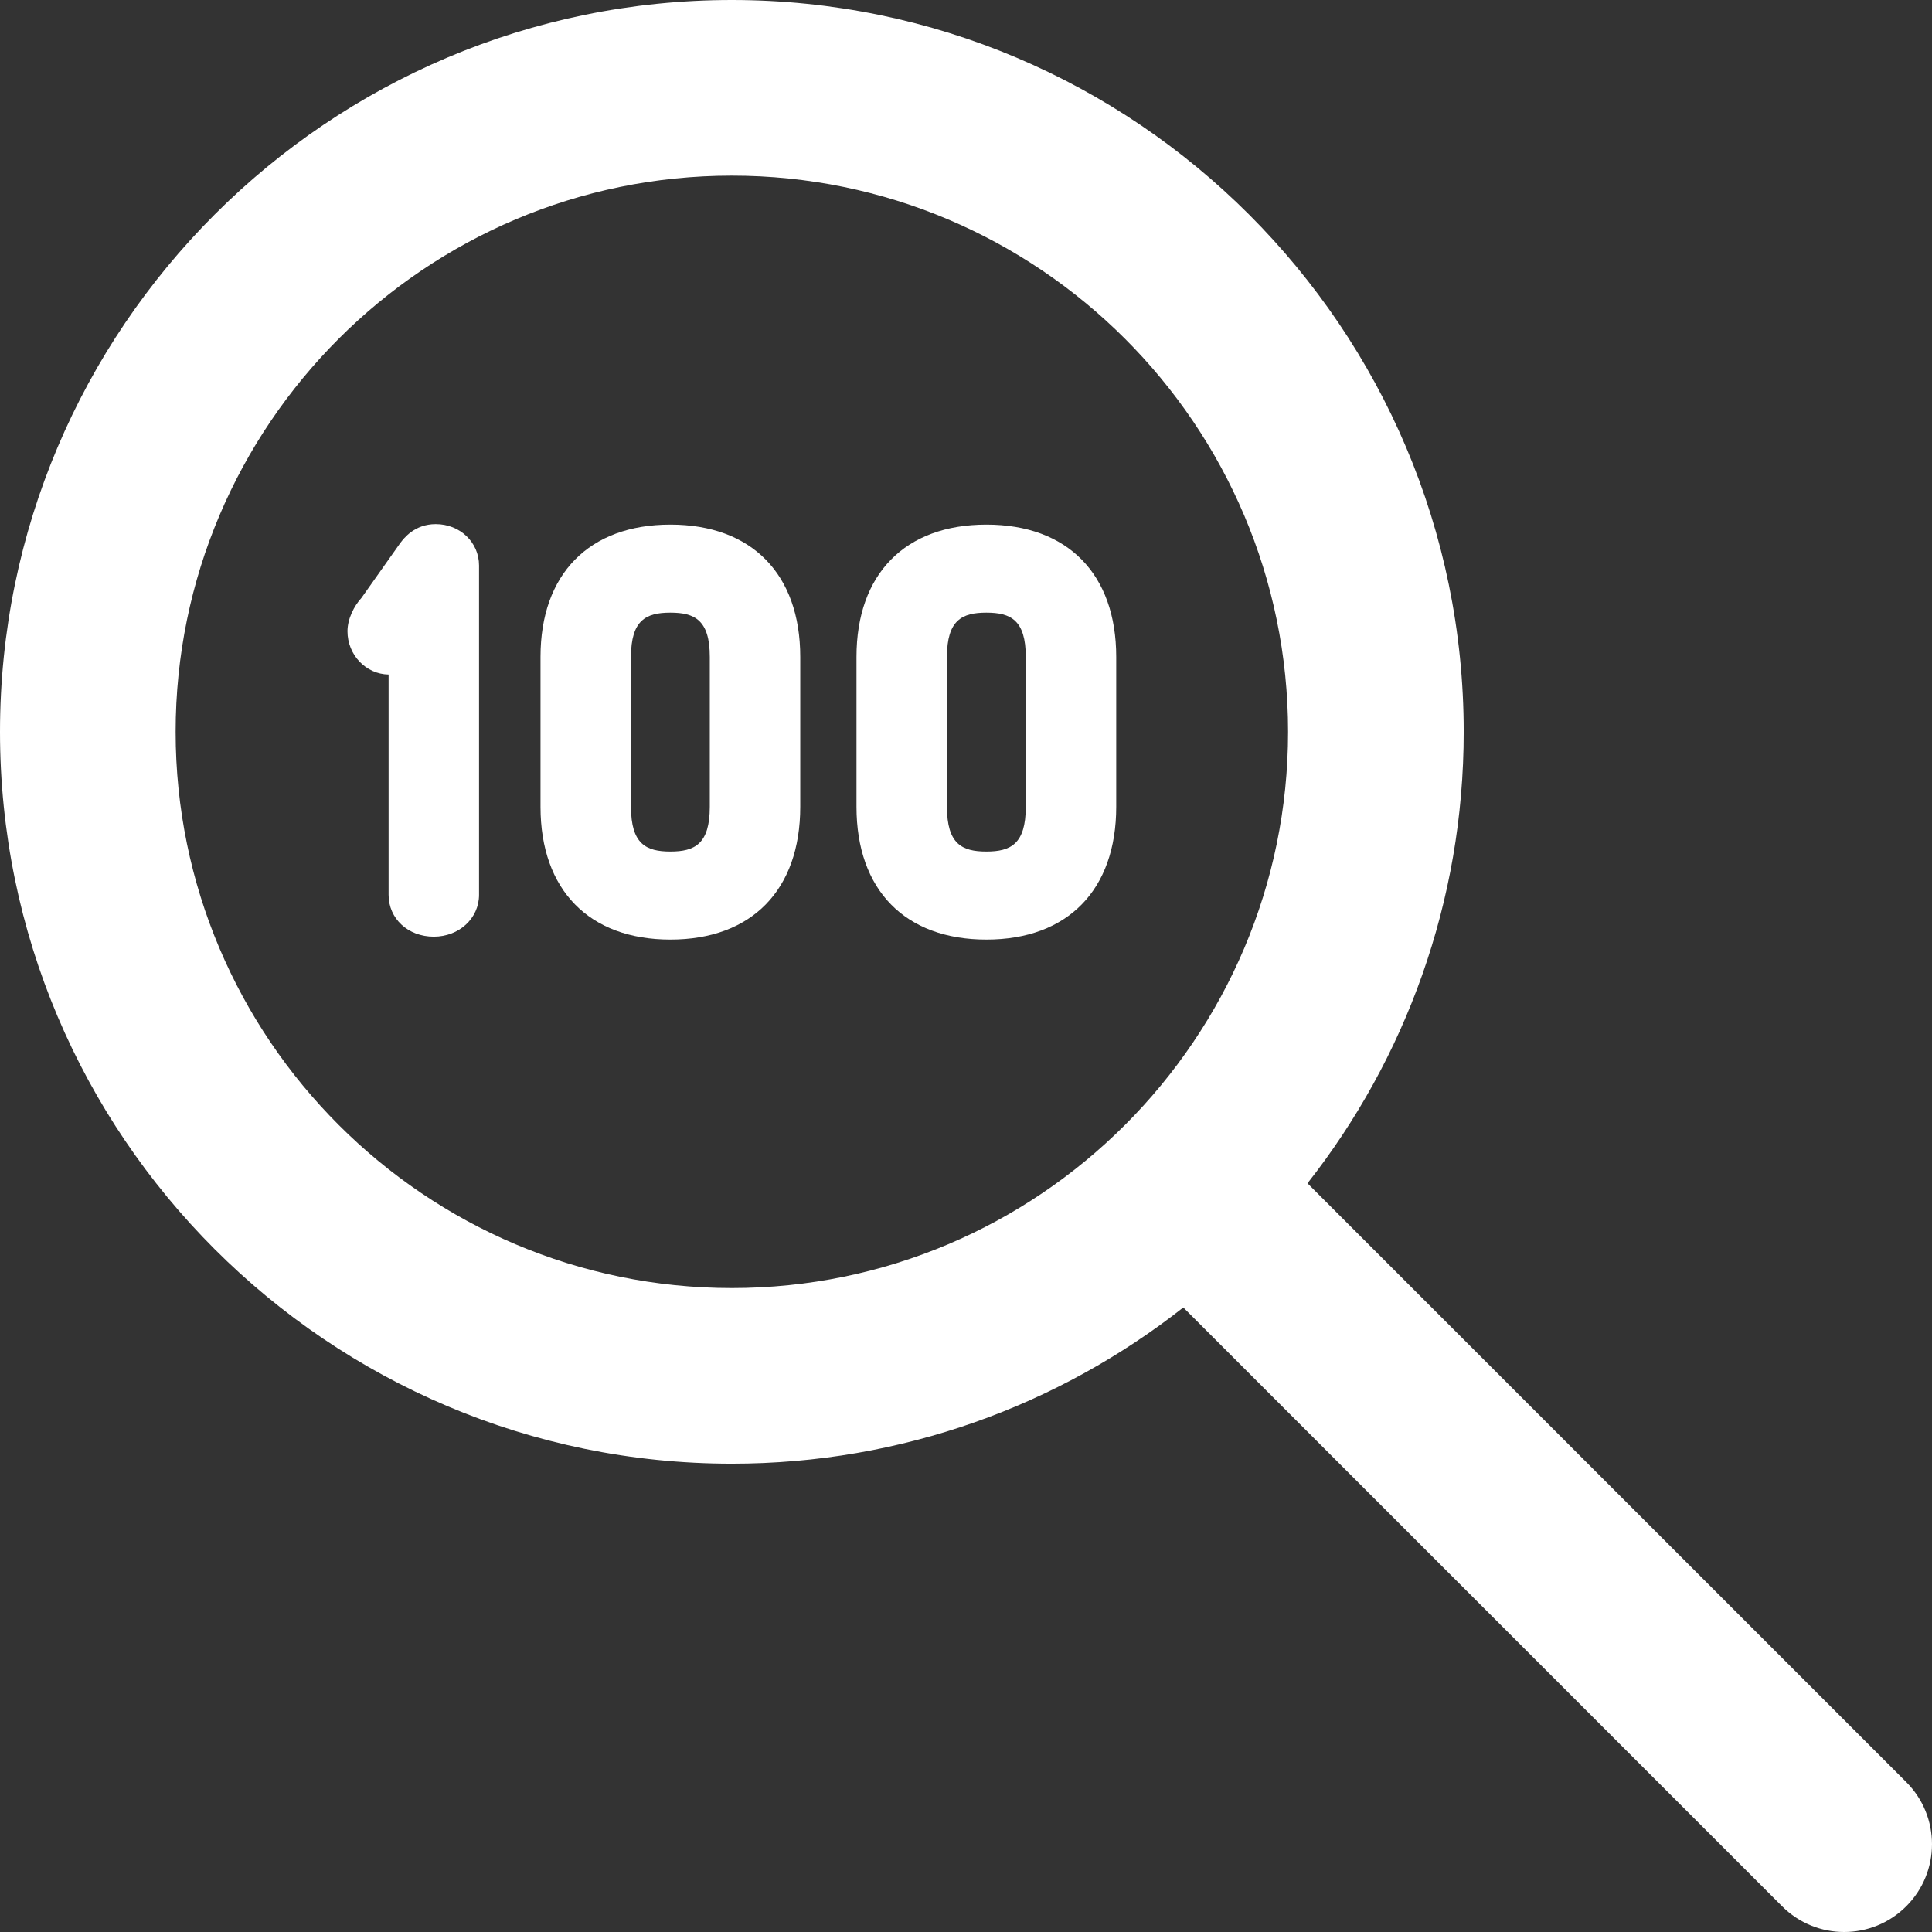 <svg width="330" height="330" xmlns="http://www.w3.org/2000/svg">

 <rect width="100%" height="100%" fill="#333333" stroke="none"/>

 <g>
  <title>background</title>
  <rect fill="none" id="canvas_background" height="402" width="582" y="-1" x="-1"/>
 </g>
 <g>
  <title>Layer 1</title>
  <g fill="white" id="svg_1">
   <path id="svg_2" d="m325.606,304.394l-102.277,-102.278c16.706,-21.256 26.682,-48.04 26.682,-77.111c0,-68.928 -56.077,-125.005 -125.006,-125.005c-68.928,0 -125.005,56.077 -125.005,125.005c0,68.928 56.077,125.005 125.005,125.005c29.071,0 55.855,-9.975 77.111,-26.682l102.277,102.277c2.929,2.931 6.768,4.395 10.607,4.395c3.839,0 7.678,-1.464 10.606,-4.394c5.858,-5.857 5.858,-15.355 0,-21.212zm-295.606,-179.389c0,-52.386 42.619,-95.005 95.005,-95.005c52.386,0 95.006,42.619 95.006,95.005c0,52.386 -42.62,95.005 -95.006,95.005c-52.386,0.001 -95.005,-42.618 -95.005,-95.005z"/>
   <path id="svg_3" d="m74.429,89.522c-3.628,0 -5.459,2.435 -6.061,3.234c-0.03,0.04 -0.059,0.08 -0.087,0.12l-6.538,9.248c-1.265,1.378 -2.39,3.583 -2.39,5.698c0,4.035 3.139,7.325 7.023,7.394l0,37.626c0,4.075 3.32,7.148 7.724,7.148c4.332,0 7.725,-3.14 7.725,-7.148l0,-56.255c-0.002,-3.961 -3.25,-7.065 -7.396,-7.065z"/>
   <path id="svg_4" d="m114.509,89.606c-13.892,0 -22.186,8.447 -22.186,22.596l0,25.607c0,14.2 8.294,22.678 22.186,22.678c13.888,0 22.179,-8.478 22.179,-22.678l0,-25.607c0,-14.149 -8.291,-22.596 -22.179,-22.596zm-6.731,22.596c0,-6.294 2.575,-7.559 6.73,-7.559s6.73,1.265 6.73,7.559l0,25.607c0,6.361 -2.575,7.639 -6.73,7.639s-6.73,-1.278 -6.73,-7.639l0,-25.607z"/>
   <path id="svg_5" d="m168.479,89.606c-13.892,0 -22.185,8.447 -22.185,22.596l0,25.607c0,14.2 8.293,22.678 22.185,22.678c13.888,0 22.18,-8.478 22.18,-22.678l0,-25.607c-0.001,-14.149 -8.292,-22.596 -22.18,-22.596zm-6.731,22.596c0,-6.294 2.575,-7.559 6.73,-7.559c4.156,0 6.732,1.265 6.732,7.559l0,25.607c0,6.361 -2.576,7.639 -6.732,7.639c-4.155,0 -6.73,-1.278 -6.73,-7.639l0,-25.607z"/>
  </g>
  <g id="svg_6"/>
  <g id="svg_7"/>
  <g id="svg_8"/>
  <g id="svg_9"/>
  <g id="svg_10"/>
  <g id="svg_11"/>
  <g id="svg_12"/>
  <g id="svg_13"/>
  <g id="svg_14"/>
  <g id="svg_15"/>
  <g id="svg_16"/>
  <g id="svg_17"/>
  <g id="svg_18"/>
  <g id="svg_19"/>
  <g id="svg_20"/>
 </g>
</svg>